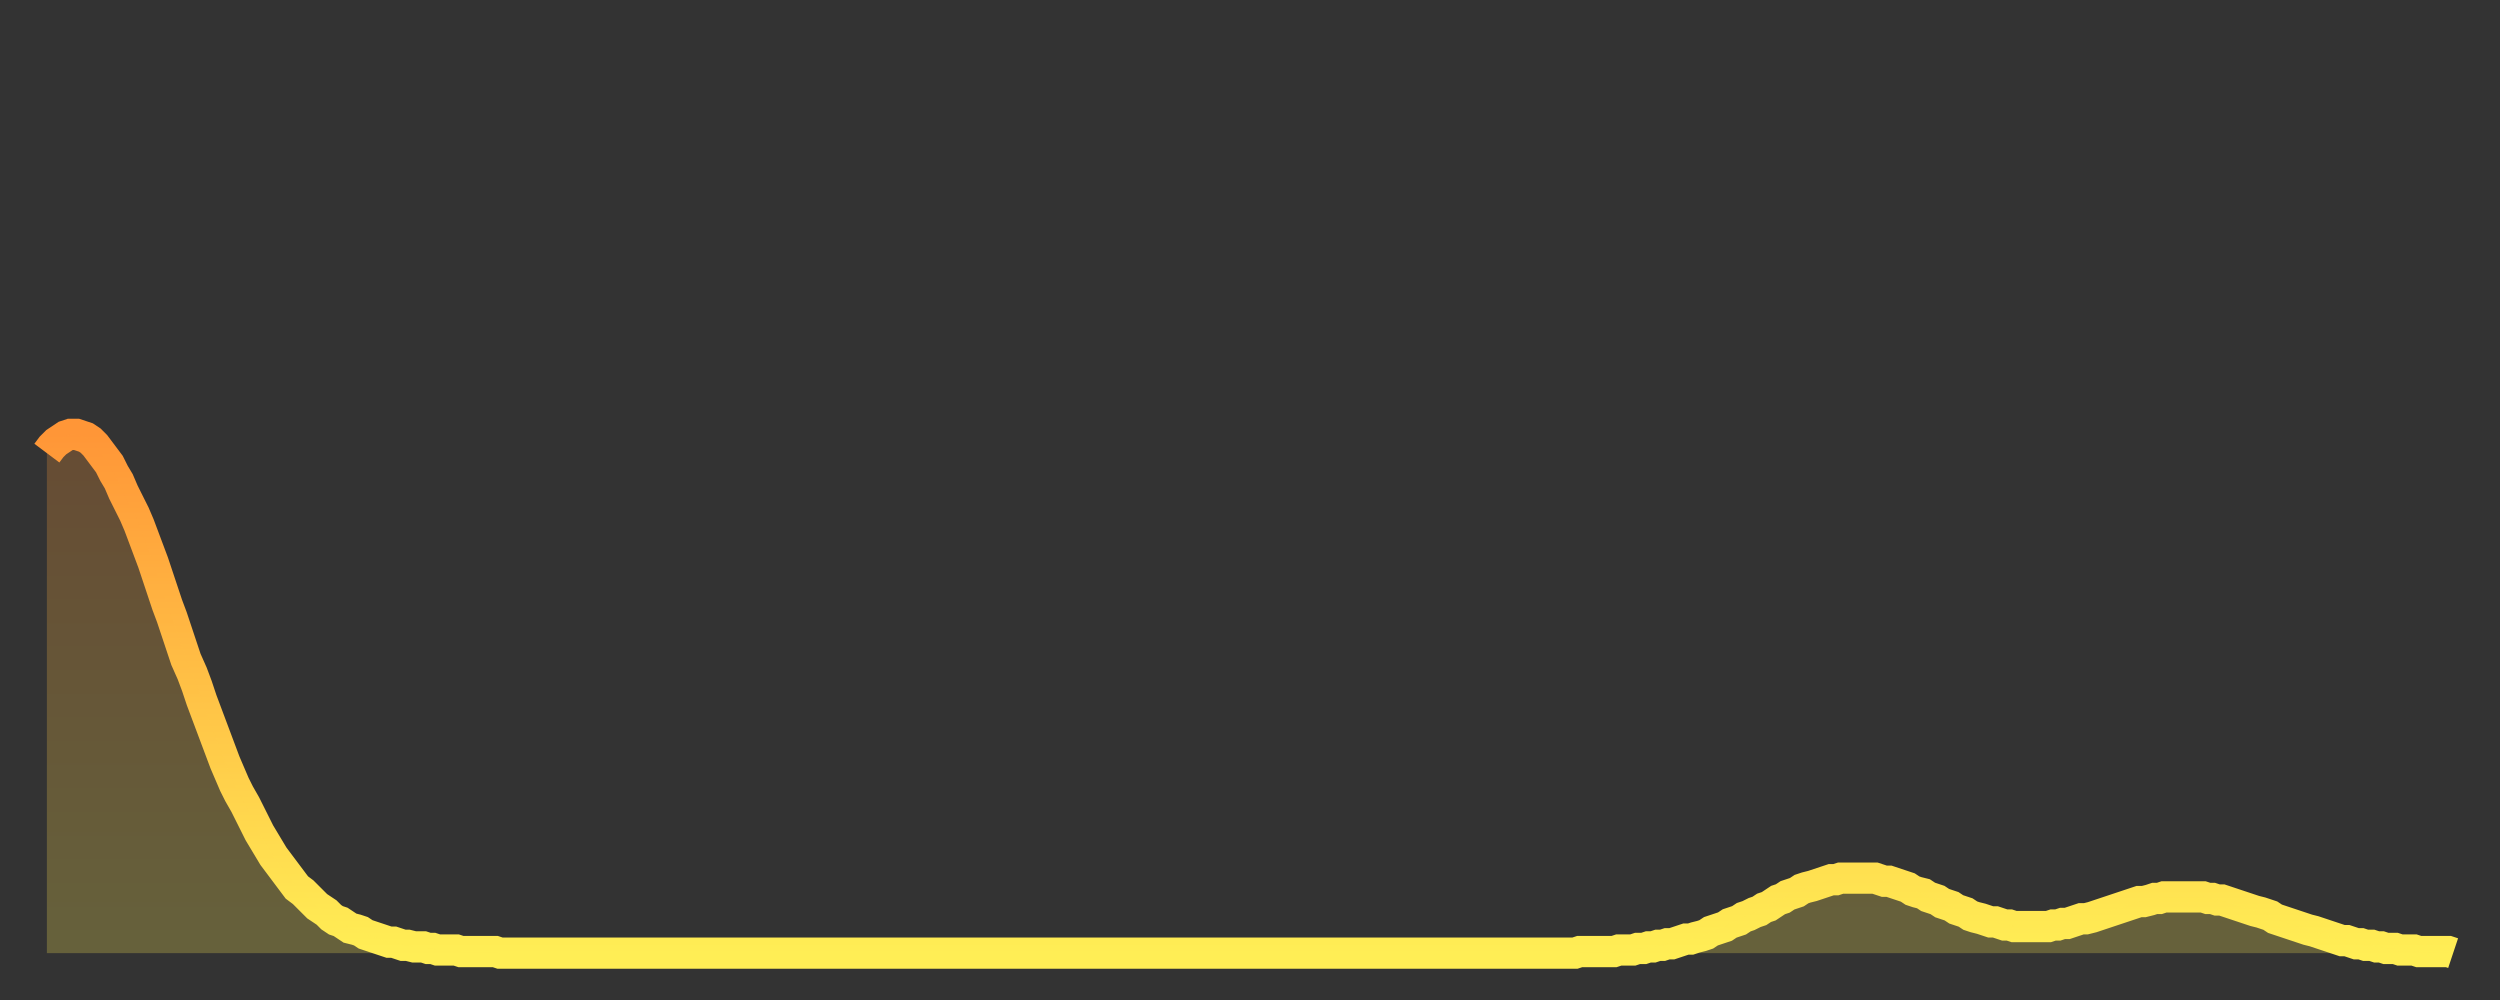<?xml version="1.0" encoding="utf-8" ?>
<svg baseProfile="full" height="64" version="1.1" width="160" xmlns="http://www.w3.org/2000/svg" xmlns:ev="http://www.w3.org/2001/xml-events" xmlns:xlink="http://www.w3.org/1999/xlink"><rect width="100%" height="100%" fill="#333333" stroke="none"/><defs><linearGradient id="id6308" x1="0" x2="0" y1="0" y2="1"><stop offset="0%" stop-color="#ff9637" /><stop offset="50%" stop-color="#ffc246" /><stop offset="100%" stop-color="#ffee55" /></linearGradient></defs><g transform="translate(3,3)"><g><path d="M 0.0 26.0 0.3 25.6 0.6 25.3 0.9 25.1 1.2 24.9 1.5 24.8 1.9 24.8 2.2 24.9 2.5 25.0 2.8 25.2 3.1 25.5 3.4 25.9 3.7 26.3 4.0 26.7 4.3 27.3 4.6 27.8 4.9 28.5 5.2 29.1 5.6 29.9 5.9 30.6 6.2 31.4 6.5 32.2 6.8 33.0 7.1 33.9 7.4 34.8 7.7 35.7 8.0 36.5 8.3 37.4 8.6 38.3 8.9 39.2 9.3 40.1 9.6 40.9 9.9 41.8 10.2 42.6 10.5 43.4 10.8 44.2 11.1 45.0 11.4 45.8 11.7 46.5 12.0 47.2 12.3 47.8 12.7 48.5 13.0 49.1 13.3 49.7 13.6 50.3 13.9 50.8 14.2 51.3 14.5 51.8 14.8 52.2 15.1 52.6 15.4 53.0 15.7 53.4 16.0 53.8 16.4 54.1 16.7 54.4 17.0 54.7 17.3 55.0 17.6 55.2 17.9 55.4 18.2 55.7 18.5 55.9 18.8 56.0 19.1 56.2 19.4 56.4 19.8 56.5 20.1 56.6 20.4 56.8 20.7 56.9 21.0 57.0 21.3 57.1 21.6 57.2 21.9 57.3 22.2 57.3 22.5 57.4 22.8 57.5 23.1 57.5 23.5 57.6 23.8 57.6 24.1 57.6 24.4 57.7 24.7 57.7 25.0 57.8 25.3 57.8 25.6 57.8 25.9 57.8 26.2 57.8 26.5 57.9 26.8 57.9 27.2 57.9 27.5 57.9 27.8 57.9 28.1 57.9 28.4 57.9 28.7 57.9 29.0 58.0 29.3 58.0 29.6 58.0 29.9 58.0 30.2 58.0 30.6 58.0 30.9 58.0 31.2 58.0 31.5 58.0 31.8 58.0 32.1 58.0 32.4 58.0 32.7 58.0 33.0 58.0 33.3 58.0 33.6 58.0 33.9 58.0 34.3 58.0 34.6 58.0 34.9 58.0 35.2 58.0 35.5 58.0 35.8 58.0 36.1 58.0 36.4 58.0 36.7 58.0 37.0 58.0 37.3 58.0 37.7 58.0 38.0 58.0 38.3 58.0 38.6 58.0 38.9 58.0 39.2 58.0 39.5 58.0 39.8 58.0 40.1 58.0 40.4 58.0 40.7 58.0 41.0 58.0 41.4 58.0 41.7 58.0 42.0 58.0 42.3 58.0 42.6 58.0 42.9 58.0 43.2 58.0 43.5 58.0 43.8 58.0 44.1 58.0 44.4 58.0 44.7 58.0 45.1 58.0 45.4 58.0 45.7 58.0 46.0 58.0 46.3 58.0 46.6 58.0 46.9 58.0 47.2 58.0 47.5 58.0 47.8 58.0 48.1 58.0 48.5 58.0 48.8 58.0 49.1 58.0 49.4 58.0 49.7 58.0 50.0 58.0 50.3 58.0 50.6 58.0 50.9 58.0 51.2 58.0 51.5 58.0 51.8 58.0 52.2 58.0 52.5 58.0 52.8 58.0 53.1 58.0 53.4 58.0 53.7 58.0 54.0 58.0 54.3 58.0 54.6 58.0 54.9 58.0 55.2 58.0 55.6 58.0 55.9 58.0 56.2 58.0 56.5 58.0 56.8 58.0 57.1 58.0 57.4 58.0 57.7 58.0 58.0 58.0 58.3 58.0 58.6 58.0 58.9 58.0 59.3 58.0 59.6 58.0 59.9 58.0 60.2 58.0 60.5 58.0 60.8 58.0 61.1 58.0 61.4 58.0 61.7 58.0 62.0 58.0 62.3 58.0 62.6 58.0 63.0 58.0 63.3 58.0 63.6 58.0 63.9 58.0 64.2 58.0 64.5 58.0 64.8 58.0 65.1 58.0 65.4 58.0 65.7 58.0 66.0 58.0 66.4 58.0 66.7 58.0 67.0 58.0 67.3 58.0 67.6 58.0 67.9 58.0 68.2 58.0 68.5 58.0 68.8 58.0 69.1 58.0 69.4 58.0 69.7 58.0 70.1 58.0 70.4 58.0 70.7 58.0 71.0 58.0 71.3 58.0 71.6 58.0 71.9 58.0 72.2 58.0 72.5 58.0 72.8 58.0 73.1 58.0 73.5 58.0 73.8 58.0 74.1 58.0 74.4 58.0 74.7 58.0 75.0 58.0 75.3 58.0 75.6 58.0 75.9 58.0 76.2 58.0 76.5 58.0 76.8 58.0 77.2 58.0 77.5 58.0 77.8 58.0 78.1 58.0 78.4 58.0 78.7 58.0 79.0 58.0 79.3 58.0 79.6 58.0 79.9 58.0 80.2 58.0 80.5 58.0 80.9 58.0 81.2 58.0 81.5 58.0 81.8 58.0 82.1 58.0 82.4 58.0 82.7 58.0 83.0 58.0 83.3 58.0 83.6 58.0 83.9 58.0 84.3 58.0 84.6 58.0 84.9 58.0 85.2 58.0 85.5 58.0 85.8 58.0 86.1 58.0 86.4 58.0 86.7 58.0 87.0 58.0 87.3 58.0 87.6 58.0 88.0 58.0 88.3 58.0 88.6 58.0 88.9 58.0 89.2 58.0 89.5 58.0 89.8 58.0 90.1 58.0 90.4 58.0 90.7 58.0 91.0 58.0 91.4 58.0 91.7 58.0 92.0 58.0 92.3 58.0 92.6 58.0 92.9 58.0 93.2 58.0 93.5 58.0 93.8 58.0 94.1 58.0 94.4 58.0 94.7 58.0 95.1 58.0 95.4 58.0 95.7 58.0 96.0 58.0 96.3 58.0 96.6 58.0 96.9 58.0 97.2 58.0 97.5 58.0 97.8 58.0 98.1 57.9 98.4 57.9 98.8 57.9 99.1 57.9 99.4 57.9 99.7 57.9 100.0 57.9 100.3 57.9 100.6 57.8 100.9 57.8 101.2 57.8 101.5 57.8 101.8 57.7 102.2 57.7 102.5 57.6 102.8 57.6 103.1 57.5 103.4 57.5 103.7 57.4 104.0 57.4 104.3 57.3 104.6 57.2 104.9 57.1 105.2 57.1 105.5 57.0 105.9 56.9 106.2 56.8 106.5 56.6 106.8 56.5 107.1 56.4 107.4 56.3 107.7 56.1 108.0 56.0 108.3 55.9 108.6 55.7 108.9 55.6 109.3 55.4 109.6 55.3 109.9 55.1 110.2 55.0 110.5 54.8 110.8 54.6 111.1 54.5 111.4 54.3 111.7 54.2 112.0 54.1 112.3 53.9 112.6 53.8 113.0 53.7 113.3 53.6 113.6 53.5 113.9 53.4 114.2 53.3 114.5 53.3 114.8 53.2 115.1 53.2 115.4 53.2 115.7 53.2 116.0 53.2 116.3 53.2 116.7 53.2 117.0 53.2 117.3 53.3 117.6 53.4 117.9 53.4 118.2 53.5 118.5 53.6 118.8 53.7 119.1 53.8 119.4 54.0 119.7 54.1 120.1 54.2 120.4 54.4 120.7 54.5 121.0 54.6 121.3 54.8 121.6 54.9 121.9 55.0 122.2 55.2 122.5 55.3 122.8 55.4 123.1 55.6 123.4 55.7 123.8 55.8 124.1 55.9 124.4 56.0 124.7 56.0 125.0 56.1 125.3 56.2 125.6 56.2 125.9 56.3 126.2 56.3 126.5 56.3 126.8 56.3 127.2 56.3 127.5 56.3 127.8 56.3 128.1 56.3 128.4 56.2 128.7 56.2 129.0 56.1 129.3 56.1 129.6 56.0 129.9 55.9 130.2 55.8 130.5 55.8 130.9 55.7 131.2 55.6 131.5 55.5 131.8 55.4 132.1 55.3 132.4 55.2 132.7 55.1 133.0 55.0 133.3 54.9 133.6 54.8 133.9 54.7 134.2 54.7 134.6 54.6 134.9 54.5 135.2 54.5 135.5 54.4 135.8 54.4 136.1 54.4 136.4 54.4 136.7 54.4 137.0 54.4 137.3 54.4 137.6 54.4 138.0 54.4 138.3 54.5 138.6 54.5 138.9 54.6 139.2 54.6 139.5 54.7 139.8 54.8 140.1 54.9 140.4 55.0 140.7 55.1 141.0 55.2 141.3 55.3 141.7 55.4 142.0 55.5 142.3 55.6 142.6 55.8 142.9 55.9 143.2 56.0 143.5 56.1 143.8 56.2 144.1 56.3 144.4 56.4 144.7 56.5 145.1 56.6 145.4 56.7 145.7 56.8 146.0 56.9 146.3 57.0 146.6 57.1 146.9 57.2 147.2 57.2 147.5 57.3 147.8 57.4 148.1 57.4 148.4 57.5 148.8 57.5 149.1 57.6 149.4 57.6 149.7 57.7 150.0 57.7 150.3 57.7 150.6 57.8 150.9 57.8 151.2 57.8 151.5 57.8 151.8 57.9 152.1 57.9 152.5 57.9 152.8 57.9 153.1 57.9 153.4 57.9 153.7 57.9 154.0 58.0" fill="none" id="graph-curve" opacity="1" stroke="url(#id6308)" stroke-width="2" /><path d="M 0 58 L 0.0 26.0 0.3 25.6 0.6 25.3 0.9 25.1 1.2 24.9 1.5 24.8 1.9 24.8 2.2 24.9 2.5 25.0 2.8 25.2 3.1 25.5 3.4 25.9 3.7 26.3 4.0 26.7 4.3 27.3 4.6 27.8 4.9 28.5 5.2 29.1 5.6 29.9 5.9 30.6 6.2 31.4 6.5 32.2 6.8 33.0 7.1 33.9 7.4 34.8 7.7 35.7 8.0 36.5 8.3 37.4 8.6 38.3 8.9 39.2 9.3 40.1 9.6 40.9 9.9 41.8 10.2 42.6 10.5 43.4 10.8 44.2 11.1 45.0 11.4 45.8 11.7 46.5 12.0 47.2 12.3 47.8 12.7 48.5 13.0 49.1 13.3 49.7 13.6 50.3 13.9 50.8 14.2 51.3 14.5 51.8 14.8 52.2 15.1 52.6 15.4 53.0 15.7 53.4 16.0 53.8 16.4 54.1 16.7 54.4 17.0 54.7 17.3 55.0 17.6 55.2 17.9 55.4 18.2 55.7 18.5 55.9 18.8 56.0 19.1 56.2 19.4 56.4 19.8 56.5 20.1 56.6 20.4 56.8 20.7 56.9 21.0 57.0 21.3 57.1 21.6 57.2 21.9 57.3 22.2 57.3 22.5 57.4 22.8 57.5 23.1 57.5 23.5 57.6 23.8 57.6 24.1 57.6 24.4 57.7 24.7 57.7 25.0 57.8 25.3 57.8 25.6 57.8 25.9 57.8 26.2 57.8 26.5 57.9 26.8 57.9 27.2 57.9 27.5 57.9 27.8 57.9 28.1 57.9 28.4 57.9 28.7 57.9 29.0 58.0 29.3 58.0 29.6 58.0 29.9 58.0 30.2 58.0 30.6 58.0 30.9 58.0 31.2 58.0 31.5 58.0 31.8 58.0 32.1 58.0 32.4 58.0 32.7 58.0 33.0 58.0 33.3 58.0 33.6 58.0 33.9 58.0 34.3 58.0 34.6 58.0 34.9 58.0 35.2 58.0 35.5 58.0 35.8 58.0 36.1 58.0 36.4 58.0 36.7 58.0 37.0 58.0 37.3 58.0 37.7 58.0 38.0 58.0 38.3 58.0 38.6 58.0 38.9 58.0 39.2 58.0 39.5 58.0 39.8 58.0 40.1 58.0 40.4 58.0 40.7 58.0 41.0 58.0 41.4 58.0 41.7 58.0 42.0 58.0 42.3 58.0 42.6 58.0 42.9 58.0 43.2 58.0 43.5 58.0 43.8 58.0 44.1 58.0 44.4 58.0 44.7 58.0 45.1 58.0 45.4 58.0 45.7 58.0 46.0 58.0 46.3 58.0 46.6 58.0 46.9 58.0 47.2 58.0 47.5 58.0 47.8 58.0 48.1 58.0 48.5 58.0 48.8 58.0 49.1 58.0 49.4 58.0 49.7 58.0 50.0 58.0 50.3 58.0 50.6 58.0 50.9 58.0 51.2 58.0 51.5 58.0 51.8 58.0 52.2 58.0 52.5 58.0 52.8 58.0 53.1 58.0 53.4 58.0 53.7 58.0 54.0 58.0 54.3 58.0 54.6 58.0 54.9 58.0 55.2 58.0 55.6 58.0 55.9 58.0 56.2 58.0 56.5 58.0 56.8 58.0 57.1 58.0 57.4 58.0 57.7 58.0 58.0 58.0 58.3 58.0 58.6 58.0 58.9 58.0 59.3 58.0 59.6 58.0 59.9 58.0 60.2 58.0 60.5 58.0 60.8 58.0 61.1 58.0 61.4 58.0 61.7 58.0 62.0 58.0 62.3 58.0 62.6 58.0 63.0 58.0 63.3 58.0 63.6 58.0 63.9 58.0 64.2 58.0 64.5 58.0 64.8 58.0 65.1 58.0 65.4 58.0 65.7 58.0 66.0 58.0 66.4 58.0 66.7 58.0 67.0 58.0 67.3 58.0 67.6 58.0 67.9 58.0 68.2 58.0 68.5 58.0 68.8 58.0 69.1 58.0 69.4 58.0 69.7 58.0 70.1 58.0 70.4 58.0 70.7 58.0 71.0 58.0 71.3 58.0 71.6 58.0 71.9 58.0 72.2 58.0 72.5 58.0 72.8 58.0 73.1 58.0 73.5 58.0 73.8 58.0 74.1 58.0 74.4 58.0 74.7 58.0 75.0 58.0 75.3 58.0 75.6 58.0 75.9 58.0 76.2 58.0 76.5 58.0 76.8 58.0 77.2 58.0 77.5 58.0 77.8 58.0 78.1 58.0 78.4 58.0 78.7 58.0 79.0 58.0 79.3 58.0 79.6 58.0 79.9 58.0 80.2 58.0 80.5 58.0 80.9 58.0 81.2 58.0 81.5 58.0 81.8 58.0 82.1 58.0 82.4 58.0 82.7 58.0 83.0 58.0 83.3 58.0 83.6 58.0 83.9 58.0 84.3 58.0 84.6 58.0 84.9 58.0 85.2 58.0 85.5 58.0 85.8 58.0 86.1 58.0 86.4 58.0 86.7 58.0 87.0 58.0 87.3 58.0 87.6 58.0 88.0 58.0 88.3 58.0 88.6 58.0 88.9 58.0 89.2 58.0 89.5 58.0 89.8 58.0 90.1 58.0 90.4 58.0 90.7 58.0 91.0 58.0 91.4 58.0 91.7 58.0 92.0 58.0 92.3 58.0 92.6 58.0 92.9 58.0 93.2 58.0 93.5 58.0 93.8 58.0 94.1 58.0 94.4 58.0 94.7 58.0 95.1 58.0 95.4 58.0 95.7 58.0 96.0 58.0 96.3 58.0 96.6 58.0 96.9 58.0 97.2 58.0 97.5 58.0 97.8 58.0 98.1 57.9 98.4 57.9 98.8 57.9 99.1 57.9 99.4 57.9 99.7 57.9 100.0 57.9 100.3 57.9 100.6 57.8 100.9 57.8 101.2 57.8 101.5 57.8 101.8 57.7 102.2 57.7 102.5 57.6 102.8 57.6 103.1 57.5 103.4 57.5 103.7 57.4 104.0 57.4 104.3 57.3 104.6 57.2 104.9 57.1 105.2 57.1 105.5 57.0 105.9 56.9 106.2 56.8 106.5 56.6 106.8 56.5 107.1 56.4 107.4 56.3 107.7 56.1 108.0 56.0 108.3 55.9 108.6 55.7 108.9 55.6 109.3 55.4 109.6 55.3 109.9 55.1 110.2 55.0 110.5 54.8 110.8 54.6 111.1 54.5 111.4 54.3 111.7 54.2 112.0 54.1 112.3 53.9 112.6 53.8 113.0 53.7 113.3 53.6 113.6 53.5 113.9 53.4 114.2 53.3 114.5 53.3 114.8 53.2 115.1 53.2 115.4 53.2 115.7 53.2 116.0 53.2 116.3 53.2 116.7 53.2 117.0 53.2 117.3 53.3 117.6 53.4 117.9 53.4 118.2 53.5 118.5 53.6 118.8 53.7 119.1 53.8 119.4 54.0 119.7 54.1 120.1 54.2 120.4 54.4 120.7 54.5 121.0 54.6 121.3 54.8 121.6 54.9 121.9 55.0 122.2 55.2 122.5 55.3 122.8 55.4 123.1 55.6 123.4 55.7 123.8 55.8 124.1 55.9 124.4 56.0 124.7 56.0 125.0 56.1 125.3 56.2 125.6 56.2 125.9 56.3 126.2 56.3 126.5 56.3 126.8 56.3 127.2 56.3 127.5 56.3 127.8 56.3 128.1 56.3 128.4 56.2 128.7 56.2 129.0 56.1 129.3 56.1 129.6 56.0 129.9 55.9 130.2 55.8 130.5 55.8 130.9 55.7 131.2 55.6 131.5 55.5 131.8 55.4 132.1 55.3 132.4 55.2 132.7 55.1 133.0 55.0 133.3 54.9 133.6 54.8 133.9 54.7 134.2 54.7 134.6 54.6 134.9 54.5 135.2 54.5 135.5 54.4 135.8 54.4 136.1 54.4 136.4 54.4 136.7 54.4 137.0 54.4 137.3 54.4 137.6 54.4 138.0 54.4 138.3 54.5 138.6 54.5 138.9 54.6 139.2 54.6 139.5 54.7 139.8 54.8 140.1 54.9 140.4 55.0 140.7 55.1 141.0 55.2 141.3 55.3 141.7 55.4 142.0 55.5 142.3 55.6 142.6 55.8 142.9 55.9 143.2 56.0 143.5 56.1 143.8 56.2 144.1 56.3 144.4 56.4 144.7 56.5 145.1 56.6 145.4 56.7 145.7 56.8 146.0 56.9 146.3 57.0 146.6 57.1 146.9 57.2 147.2 57.2 147.5 57.3 147.8 57.4 148.1 57.4 148.4 57.5 148.8 57.5 149.1 57.6 149.4 57.6 149.7 57.7 150.0 57.7 150.3 57.7 150.6 57.8 150.9 57.8 151.2 57.8 151.5 57.8 151.8 57.9 152.1 57.9 152.5 57.9 152.8 57.9 153.1 57.9 153.4 57.9 153.7 57.9 154.0 58.0 154 58" fill="url(#id6308)" fill-opacity=".25" id="graph-shadow" /></g></g></svg>